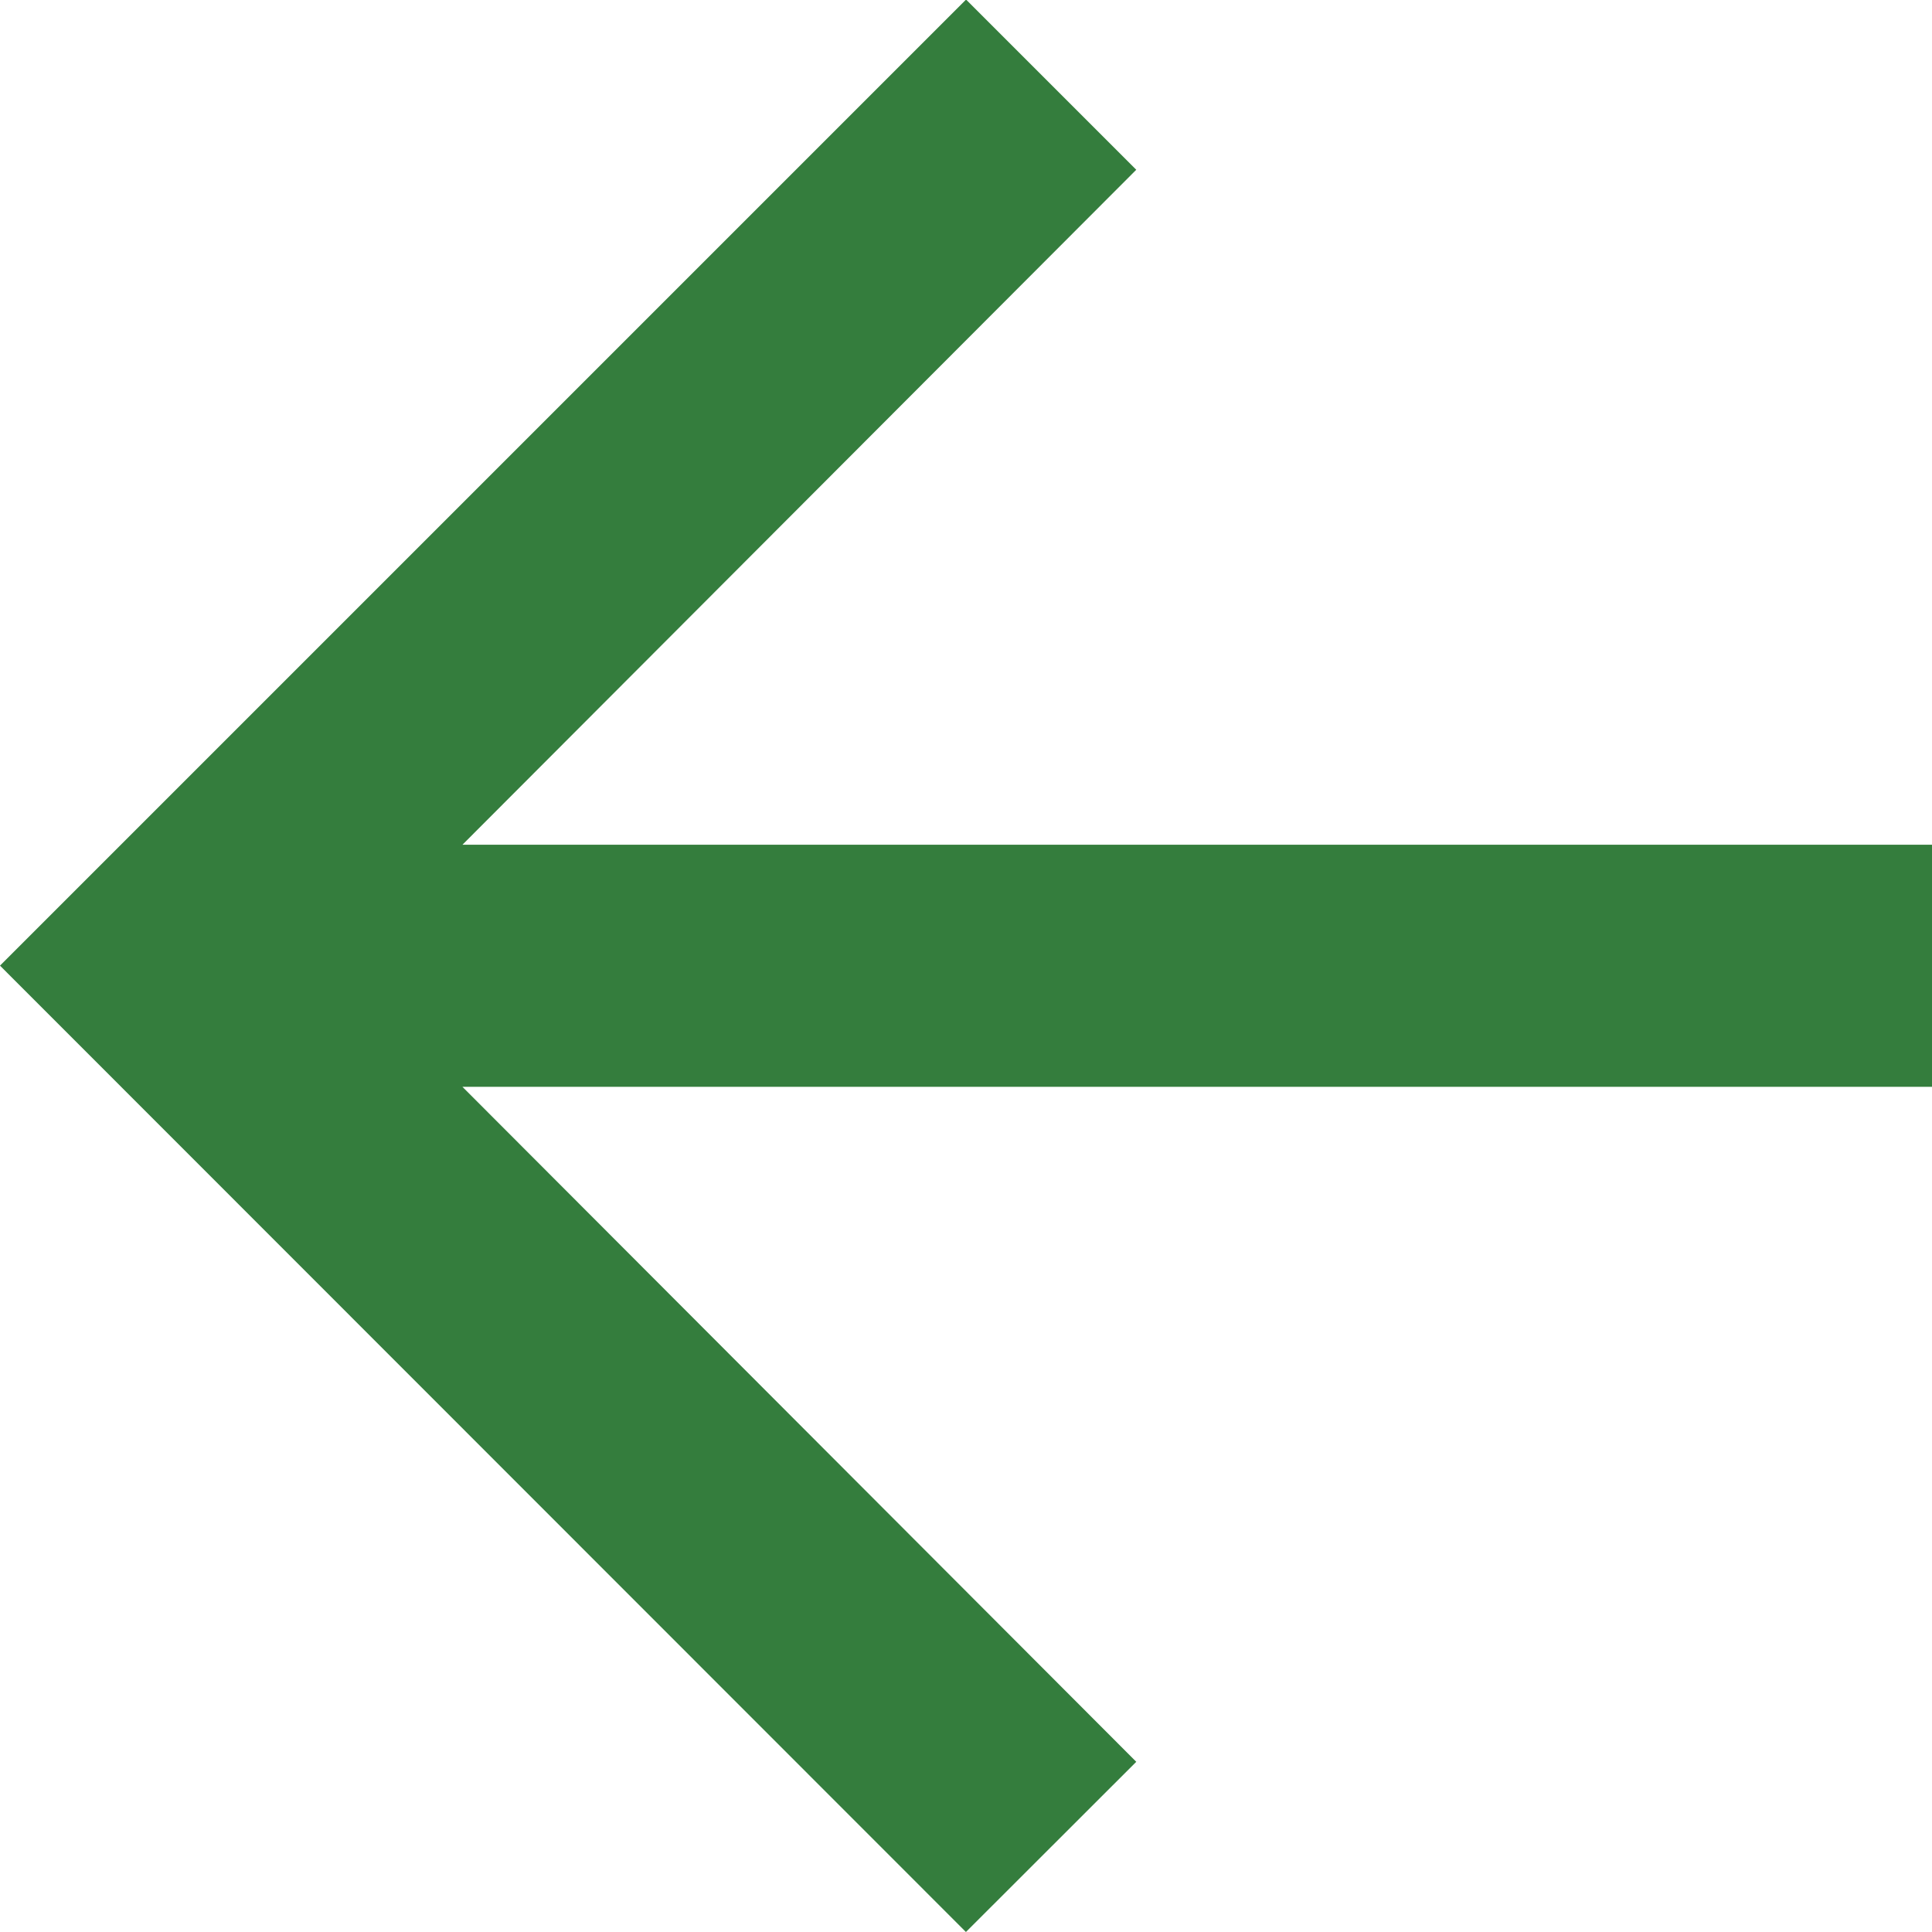 <svg xmlns="http://www.w3.org/2000/svg" width="13.327" height="13.327" viewBox="0 0 13.327 13.327">
  <path id="icon-arrow-left-green" d="M12.664,6,11.489,7.174l4.648,4.656H6V13.5H16.137l-4.648,4.656,1.174,1.174,6.664-6.664Z" transform="translate(19.327 19.327) rotate(180)" fill="#347d3d"/>
</svg>
